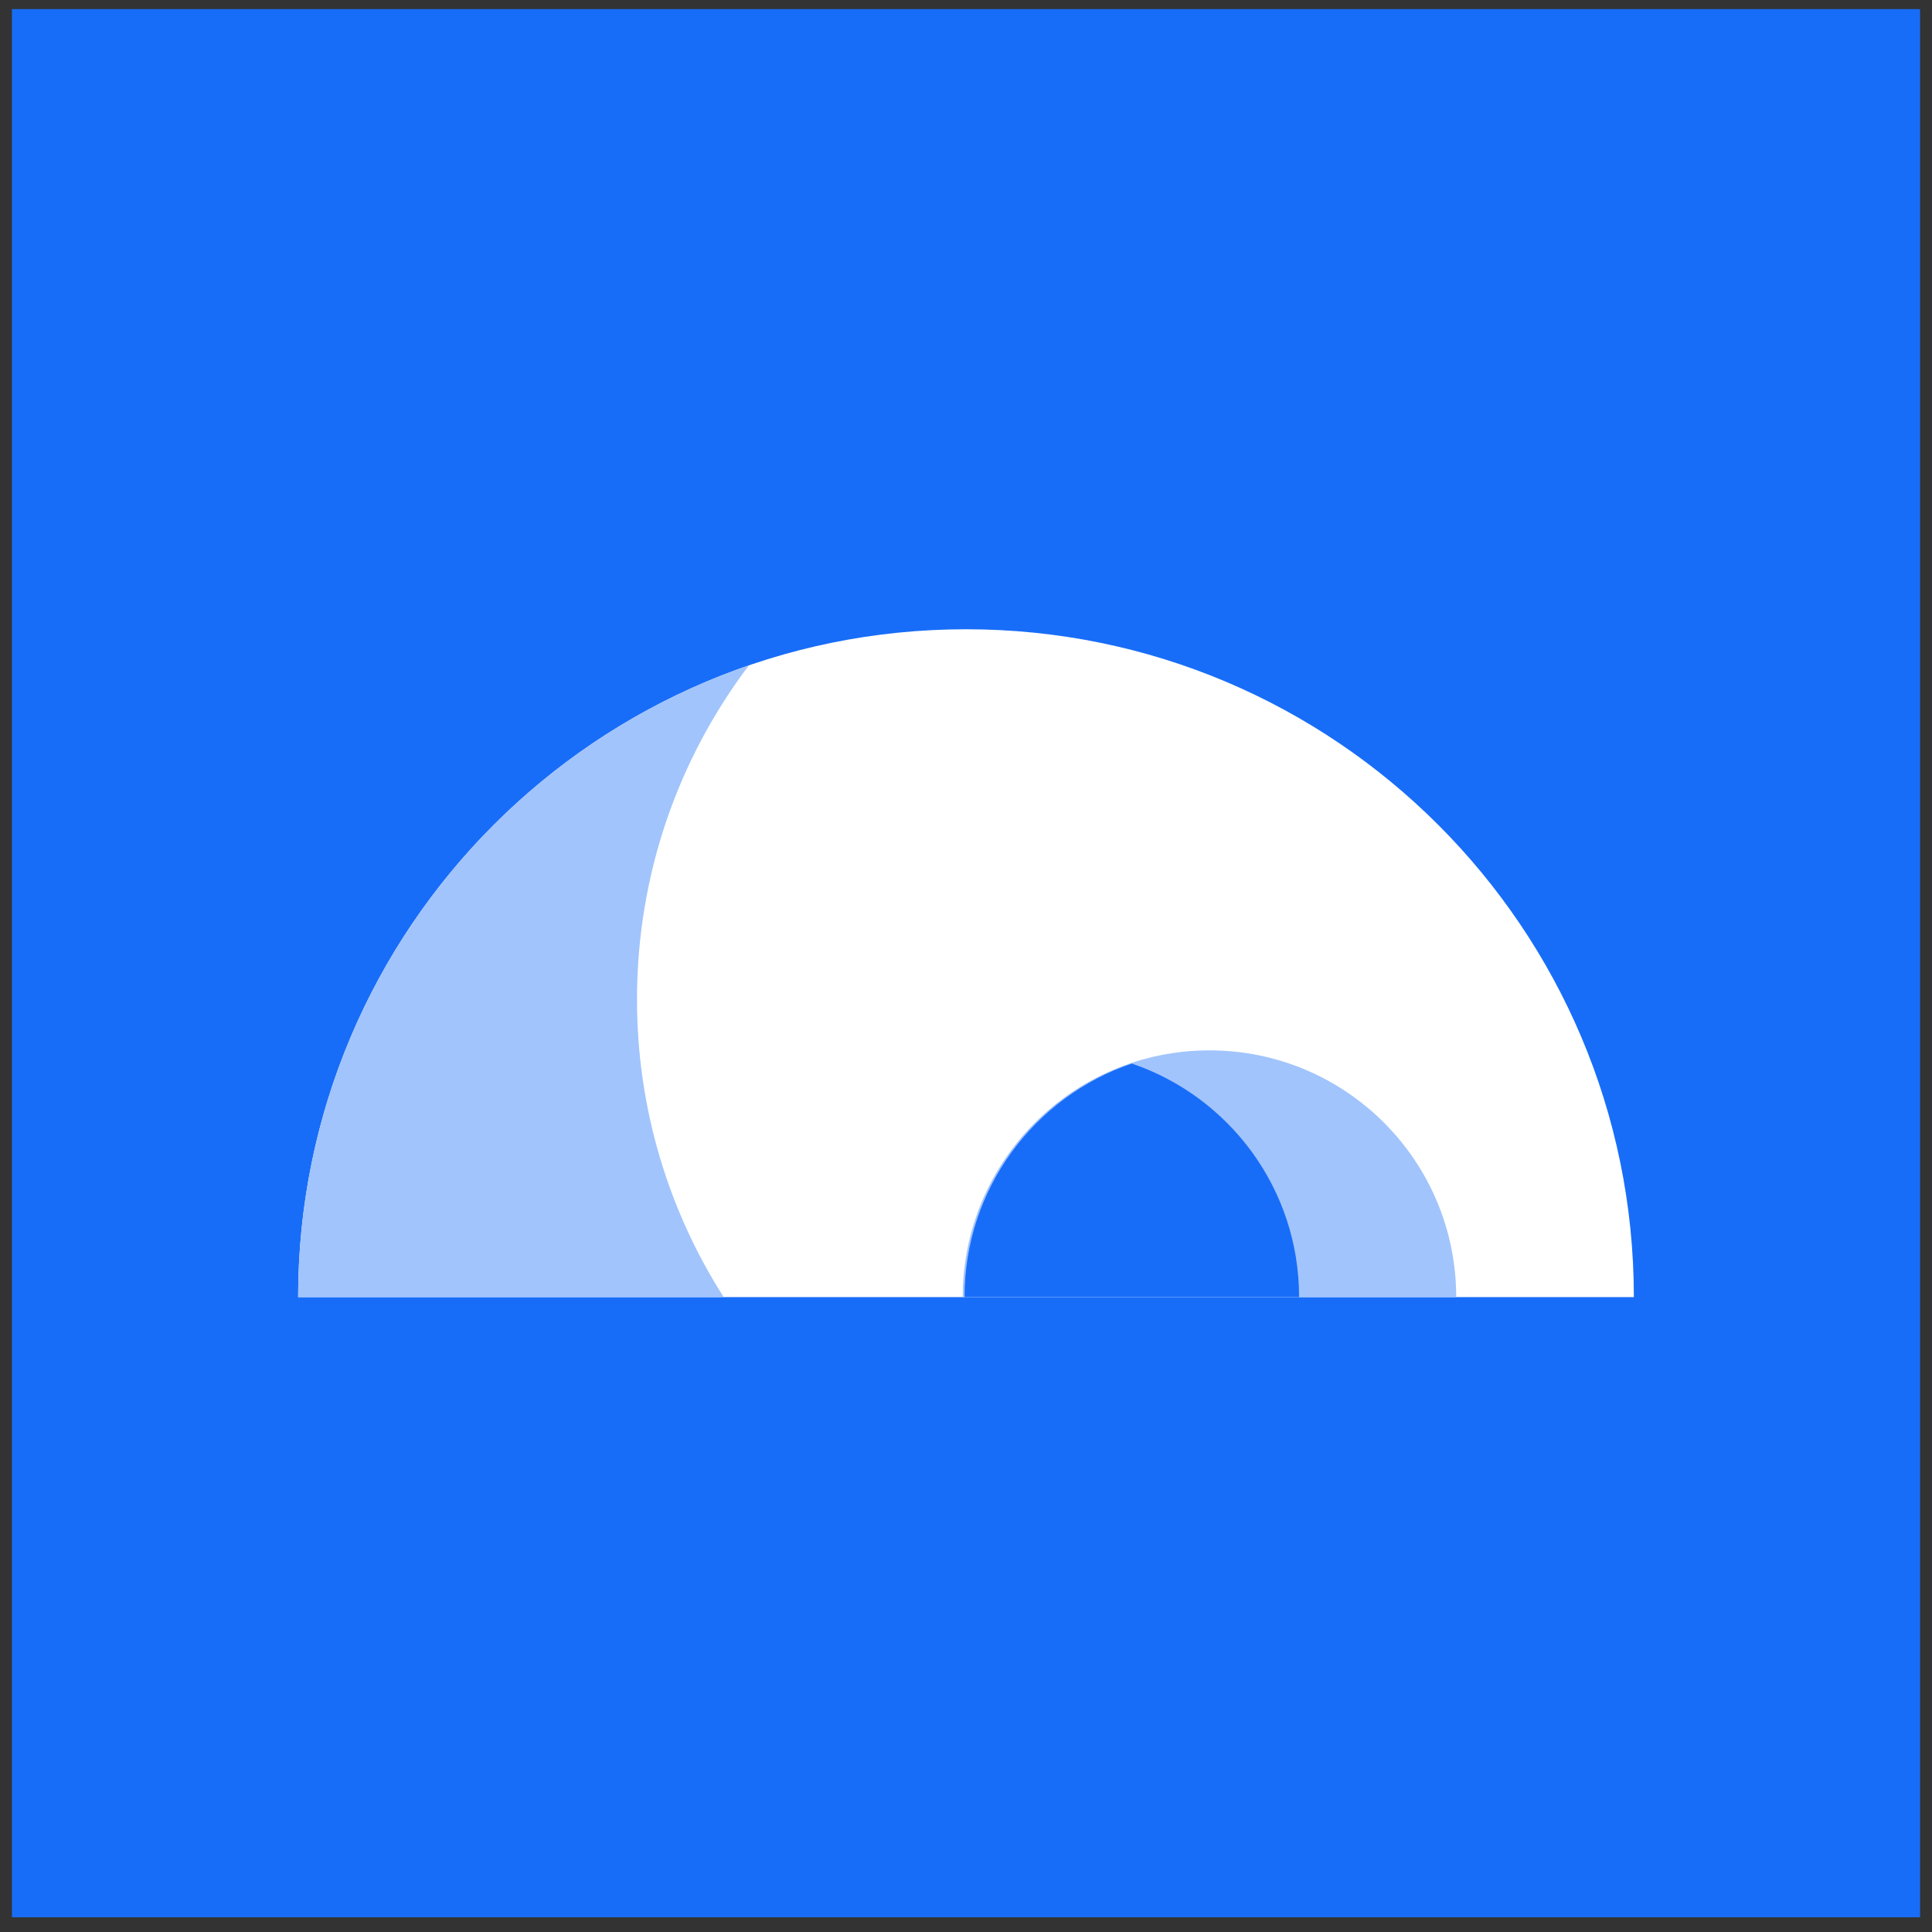 <svg width="81" height="81" viewBox="0 0 81 81" fill="none" xmlns="http://www.w3.org/2000/svg">
<rect x="0" y="0" width="81" height="81" fill="#333333" stroke="none"/>
<path d="M0.5 0.382H80.5V80.382H0.5V0.382Z" fill="#186DF8"/>
<path d="M40.5 26.382C25.036 26.382 12.5 38.918 12.5 54.382L68.5 54.382C68.5 38.918 55.964 26.382 40.5 26.382Z" fill="white"/>
<path d="M26.707 41.899C26.707 46.493 28.04 50.776 30.34 54.382L12.5 54.382C12.5 42.104 20.402 31.672 31.399 27.894C28.454 31.789 26.707 36.64 26.707 41.899Z" fill="#A1C4FC"/>
<path d="M40.362 54.382C40.362 48.668 44.994 44.037 50.707 44.037C56.42 44.037 61.052 48.668 61.052 54.382L40.362 54.382Z" fill="#A1C4FC"/>
<path d="M54.465 54.382C54.465 49.835 51.53 45.974 47.451 44.59C43.372 45.974 40.438 49.835 40.438 54.382H54.465Z" fill="#186DF8"/>
</svg>
